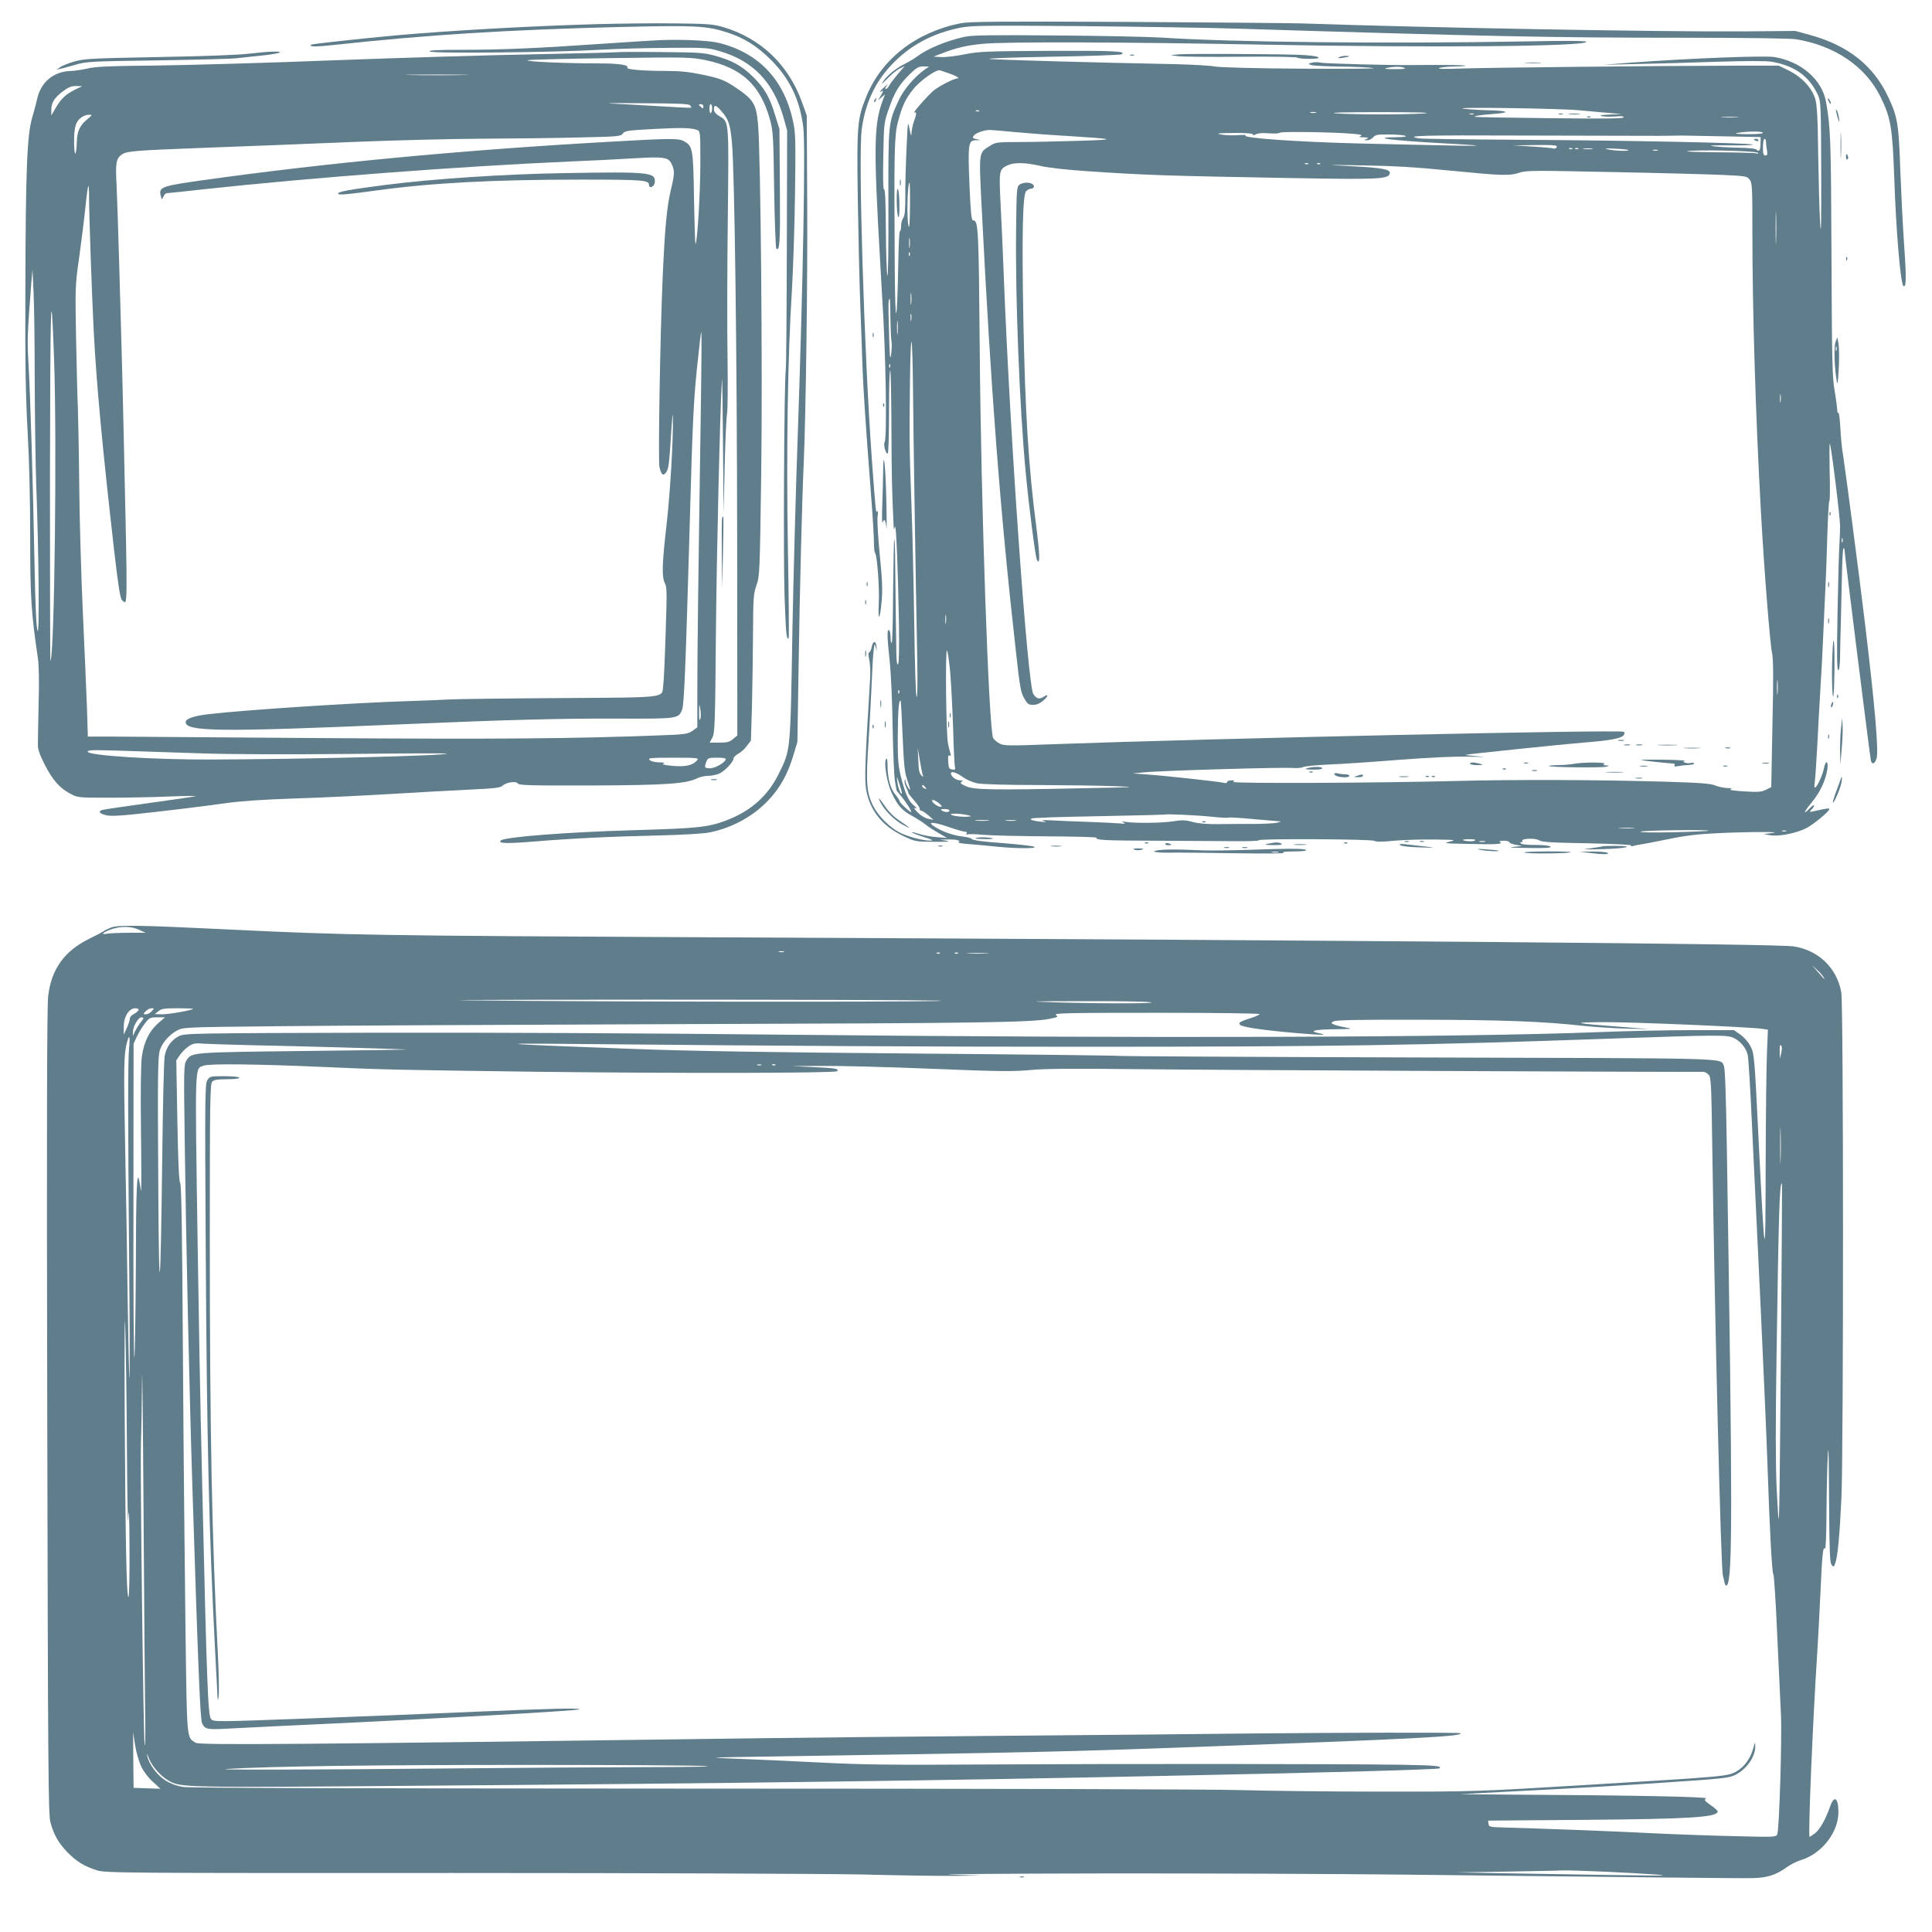 <?xml version="1.0" standalone="no"?>
<!DOCTYPE svg PUBLIC "-//W3C//DTD SVG 20010904//EN"
 "http://www.w3.org/TR/2001/REC-SVG-20010904/DTD/svg10.dtd">
<svg version="1.0" xmlns="http://www.w3.org/2000/svg"
 width="1280pt" height="1280pt" viewBox="0 0 1280 1280"
 preserveAspectRatio="xMidYMid meet">
<g transform="translate(0,1280) scale(0.1,-0.1)"
fill="#607d8b" stroke="none">
<path d="M6365 12646 c-294 -58 -524 -236 -625 -485 -60 -147 -64 -189 -57
-676 4 -242 11 -564 17 -715 6 -151 12 -329 14 -395 4 -129 23 -421 56 -840
11 -143 20 -290 20 -326 0 -36 3 -69 8 -73 13 -13 30 -239 24 -336 -6 -123 8
-110 19 17 7 75 4 146 -12 303 -11 113 -18 228 -15 255 4 30 3 45 -2 37 -9
-14 -10 -11 -37 363 -50 697 -89 1982 -66 2166 22 170 85 309 195 427 121 129
270 210 456 248 78 15 148 16 800 11 393 -4 864 -11 1045 -17 1608 -50 2075
-60 2915 -60 443 0 739 -4 779 -10 257 -42 462 -181 560 -382 68 -138 79 -203
91 -538 12 -356 42 -704 61 -715 18 -12 20 49 5 263 -9 125 -20 351 -26 502
-10 307 -18 356 -80 487 -97 208 -266 342 -517 411 l-98 27 -355 -3 c-553 -3
-2079 24 -2920 53 -85 2 -612 7 -1170 10 -835 4 -1027 2 -1085 -9z"/>
<path d="M3950 12640 c-449 -13 -963 -42 -1335 -75 -226 -21 -549 -56 -554
-61 -16 -15 28 -15 161 -1 603 66 1145 100 1883 118 504 12 574 8 710 -35 113
-36 197 -88 291 -181 125 -124 193 -264 216 -449 15 -118 -1 -1011 -37 -2046
-14 -393 -29 -971 -35 -1285 -14 -817 -11 -789 -90 -950 -71 -147 -187 -250
-350 -311 -118 -45 -192 -52 -605 -64 -451 -13 -864 -45 -888 -69 -19 -19 38
-21 214 -7 248 21 520 34 839 41 158 4 292 12 331 20 154 31 297 111 397 221
72 78 122 169 158 289 l27 90 8 502 c7 480 23 1113 34 1348 14 323 26 1202 23
1715 l-3 585 -31 86 c-89 250 -274 426 -524 500 -67 19 -102 22 -320 24 -135
2 -369 -1 -520 -5z"/>
<path d="M6390 12556 c-118 -26 -245 -78 -315 -131 -16 -12 -53 -34 -82 -49
-60 -30 -114 -74 -145 -120 -13 -18 -2 -10 28 20 27 29 64 59 83 69 l35 17
-46 -53 c-25 -30 -51 -64 -57 -76 -6 -13 -17 -23 -23 -23 -6 0 -3 10 8 23 10
12 4 9 -14 -7 -32 -29 -42 -43 -22 -31 15 9 12 -2 -7 -33 l-17 -27 24 20 23
20 -7 -20 c-67 -170 -70 -298 -25 -1085 6 -102 12 -212 14 -245 24 -371 33
-927 16 -954 -10 -16 8 -83 21 -75 4 3 8 129 8 281 0 152 3 273 8 269 4 -4 7
-173 8 -374 1 -308 3 -428 15 -667 1 -16 2 -15 8 5 8 27 20 -260 27 -648 2
-143 0 -250 -5 -260 -7 -12 -10 3 -12 53 -2 98 -6 377 -8 594 0 101 -3 182 -6
179 -3 -3 -6 -159 -8 -347 -1 -187 -5 -341 -9 -341 -5 0 -8 18 -8 39 0 22 -4
43 -10 46 -14 9 -13 -44 5 -210 8 -77 17 -275 19 -440 3 -165 10 -325 16 -354
5 -30 10 -55 10 -57 0 -2 13 -18 28 -36 32 -37 77 -108 68 -108 -10 0 -76 62
-76 72 0 5 -13 26 -30 46 -32 40 -50 109 -50 196 -1 35 -3 46 -10 36 -15 -27
7 -159 38 -224 38 -81 69 -116 134 -151 29 -16 69 -41 88 -56 19 -16 60 -42
90 -59 l55 -32 -71 6 c-39 3 -90 13 -114 21 -24 8 -45 13 -48 11 -2 -3 31 -16
74 -30 64 -20 73 -25 45 -25 -45 -1 -145 25 -202 54 -63 32 -141 110 -172 172
-46 90 -51 155 -33 426 8 133 18 307 21 387 3 80 8 174 12 210 6 56 8 61 14
35 l8 -30 -2 29 c-3 42 -23 43 -31 2 -4 -19 -11 -36 -17 -38 -7 -2 -7 -18 0
-49 6 -25 8 -79 6 -120 -35 -571 -38 -676 -26 -744 25 -136 109 -240 246 -304
79 -37 82 -38 205 -38 87 -1 111 1 80 7 l-45 7 52 1 c57 2 92 -6 73 -18 -6 -4
28 -10 77 -13 48 -4 131 -11 183 -17 124 -12 257 -13 244 -1 -5 6 -99 16 -208
25 -128 9 -201 19 -206 26 -4 7 -29 14 -56 17 -64 7 -128 28 -184 61 -66 39
-25 41 85 3 49 -17 97 -31 107 -31 12 0 17 -4 12 -12 -5 -7 -2 -9 7 -6 8 3 55
2 104 -3 49 -4 239 -9 422 -10 183 -1 330 -5 328 -9 -10 -16 49 -19 395 -20
195 -1 428 -2 518 -3 89 -1 162 1 162 6 0 12 752 8 766 -4 9 -7 51 -7 131 1
65 6 186 9 268 8 139 -2 146 -3 100 -14 -46 -11 -37 -12 115 -15 191 -5 241
-2 219 12 -10 6 -3 9 24 9 20 0 37 -4 37 -10 0 -5 19 -13 43 -17 l42 -8 -60
-6 c-38 -4 -3 -6 100 -7 114 -2 156 1 148 9 -6 6 -47 11 -95 11 -46 -1 -90 3
-98 8 -11 7 -12 10 -2 10 7 0 11 4 8 9 -10 16 86 20 110 4 18 -12 83 -16 324
-20 185 -4 296 -10 288 -15 -8 -6 -5 -7 11 -3 13 4 35 8 50 10 14 2 96 17 181
35 116 24 199 34 330 40 203 10 448 10 360 1 l-55 -7 45 -8 c57 -9 168 13 237
47 48 25 153 111 153 127 0 7 -27 3 -110 -16 -24 -5 -24 -5 -6 15 28 30 14 36
-14 6 -48 -51 -39 -23 14 40 56 68 93 148 103 222 7 53 -12 59 -22 6 -8 -42
-42 -120 -58 -130 -7 -4 -8 7 -4 33 3 21 11 131 17 244 5 113 15 277 20 365 6
88 15 259 20 380 5 121 12 258 14 305 3 47 8 194 12 328 4 133 10 242 14 242
4 0 5 87 2 193 -2 105 -2 190 1 187 9 -8 68 -487 68 -545 0 -27 -2 -86 -5
-130 -3 -44 -8 -248 -12 -452 -5 -275 -4 -373 5 -373 7 0 11 31 12 93 0 50 3
148 5 217 2 69 5 207 7 307 2 101 6 186 10 189 4 4 7 1 7 -7 0 -22 169 -1371
175 -1397 7 -31 27 -23 38 14 14 48 -10 334 -74 869 -35 295 -134 1052 -149
1145 -7 36 -14 113 -17 172 -3 59 -9 105 -13 103 -5 -3 -8 5 -8 18 0 12 -7 69
-17 127 -16 93 -18 192 -21 895 -3 766 -6 851 -36 1020 -26 147 -165 268 -342
297 -68 11 -553 -8 -951 -37 l-180 -14 230 5 c127 3 364 9 527 15 190 6 318 6
355 0 154 -26 252 -97 310 -226 16 -37 18 -81 19 -510 1 -341 -1 -433 -7 -335
-5 74 -10 279 -13 455 -3 255 -8 330 -20 372 -23 72 -90 144 -174 185 l-67 33
-265 0 c-534 -1 -1680 -13 -1840 -19 -106 -4 -158 -3 -145 3 11 5 56 10 99 10
44 1 77 3 74 6 -4 4 -116 6 -348 4 -152 -2 -590 10 -612 16 -16 4 -40 4 -55 0
-28 -7 -28 -7 -6 -16 13 -4 100 -9 195 -10 95 -1 193 -6 218 -10 25 -4 -189
-6 -475 -4 -311 2 -544 8 -580 15 -33 6 -150 12 -260 15 -517 10 -1166 28
-1225 34 -39 4 121 10 395 15 253 4 467 12 475 16 37 21 -49 25 -479 23 -419
-2 -463 -4 -561 -23 -59 -12 -129 -20 -156 -18 l-49 3 60 23 c93 36 161 52
270 62 153 14 919 12 1865 -6 1114 -21 2130 -12 2130 19 0 7 -129 8 -382 3
-933 -17 -1963 -6 -2433 25 -82 5 -395 12 -695 14 -439 4 -558 2 -610 -9z
m-265 -218 c-68 -49 -138 -131 -170 -201 -71 -153 -70 -146 -69 -702 1 -288
-2 -483 -7 -460 -5 22 -9 160 -10 307 -1 175 -5 266 -11 262 -7 -4 -9 71 -6
217 4 221 4 225 36 316 38 112 68 161 139 231 45 44 59 52 91 52 l37 -1 -30
-21z m3180 12 c13 -6 -9 -8 -65 -8 -63 0 -76 3 -50 8 48 10 91 10 115 0z
m-3015 -37 c47 -16 73 -33 51 -33 -21 0 -116 -49 -153 -78 -35 -27 -153 -162
-130 -148 16 9 15 -9 -3 -59 -8 -22 -15 -56 -16 -75 -1 -28 -3 -24 -13 25 -11
58 -12 54 -20 -130 -5 -104 -9 -246 -8 -314 0 -93 -3 -130 -14 -145 -8 -11
-14 -35 -14 -53 0 -18 -3 -33 -7 -33 -5 0 -9 -82 -11 -183 -8 -451 -21 -488
-24 -66 -5 771 -3 877 20 967 28 108 50 155 100 218 47 60 158 138 181 128 9
-3 36 -13 61 -21z m4165 -243 c61 -6 151 -14 200 -18 l90 -8 -80 -3 c-54 -2
-72 -5 -55 -10 14 -4 54 -5 89 -3 45 4 62 2 57 -6 -5 -8 -143 -9 -494 -5 -268
3 -489 7 -491 9 -6 6 42 13 134 20 111 9 83 21 -55 24 -52 1 -122 6 -155 10
-86 12 627 2 760 -10z m-3968 -6 c-3 -3 -12 -4 -19 -1 -8 3 -5 6 6 6 11 1 17
-2 13 -5z m2231 -11 c-10 -2 -26 -2 -35 0 -10 3 -2 5 17 5 19 0 27 -2 18 -5z
m722 -4 c-47 -4 -179 -7 -295 -7 -115 0 -248 3 -295 7 -53 5 59 8 295 8 236 0
348 -3 295 -8z m323 -6 c-7 -2 -19 -2 -25 0 -7 3 -2 5 12 5 14 0 19 -2 13 -5z
m1745 -20 c-27 -2 -69 -2 -95 0 -27 2 -5 3 47 3 52 0 74 -1 48 -3z m-4773 -99
c88 -8 234 -19 325 -24 338 -21 349 -25 85 -33 -132 -4 -309 -8 -394 -8 -145
0 -156 -2 -192 -25 -76 -48 -74 -32 -55 -412 61 -1208 122 -2012 227 -2941 26
-235 32 -270 55 -308 21 -37 29 -43 59 -43 21 0 44 9 64 26 37 31 41 51 6 28
-29 -19 -48 -14 -69 18 -38 59 -156 1731 -196 2778 -6 151 -15 364 -21 472
-11 218 -10 226 47 253 43 20 116 19 216 -4 49 -12 174 -26 308 -35 395 -27
537 -31 1370 -46 565 -10 631 -7 638 32 5 26 -52 37 -258 47 -183 10 -182 10
85 5 199 -3 349 -12 570 -34 345 -34 397 -36 462 -14 43 15 100 15 618 4 313
-6 641 -15 729 -19 149 -7 160 -8 177 -30 18 -22 19 -46 19 -355 0 -521 22
-1225 56 -1836 21 -387 61 -886 74 -945 9 -37 10 -162 3 -470 l-8 -420 -36
-18 c-30 -14 -52 -16 -144 -10 -67 4 -102 9 -90 14 15 5 9 8 -21 8 -23 1 -59
8 -80 17 -31 13 -99 18 -329 25 -452 13 -986 15 -1380 5 -535 -14 -1503 -18
-1485 -6 12 8 9 10 -12 10 -16 0 -28 -5 -28 -11 0 -7 -10 -9 -25 -5 -32 8
-380 46 -505 55 l-95 7 75 7 c101 11 922 35 984 29 26 -2 58 0 70 6 11 6 89
13 171 17 83 3 292 17 465 31 214 16 363 23 465 21 105 -3 123 -2 60 2 -49 4
-88 8 -85 10 7 4 624 68 780 81 177 14 251 28 266 48 10 14 10 19 -1 24 -26
15 -2746 -45 -3790 -83 -283 -11 -314 -10 -343 5 -17 9 -36 25 -42 36 -29 54
-81 1558 -89 2575 -7 812 -9 855 -44 855 -11 0 -16 49 -24 233 -11 269 -8 296
40 298 l32 1 -28 7 c-24 5 -26 8 -15 23 13 17 66 36 103 37 11 0 92 -6 180
-15z m2235 -11 c47 -4 59 -8 45 -14 -15 -6 -11 -8 20 -9 32 -1 36 -3 20 -10
-19 -8 -19 -9 3 -9 12 -1 30 8 39 19 15 17 29 20 103 19 118 -1 161 -17 51
-18 -184 -2 -29 -22 319 -41 384 -21 275 -21 -585 0 -390 10 -758 36 -733 52
7 4 -14 5 -47 3 -33 -3 -82 -2 -110 3 -43 8 -32 10 78 11 81 1 127 -3 127 -9
0 -7 8 -7 22 1 13 7 44 9 83 6 33 -3 67 -2 75 4 15 9 362 4 490 -8z m2710 7
c0 -6 -40 -9 -102 -9 -76 1 -92 4 -63 9 63 11 165 11 165 0z m-695 -20 c77 1
147 1 155 2 8 0 130 -2 270 -5 l255 -5 -1 -41 c0 -46 -9 -60 -26 -43 -8 8 -50
12 -112 13 -56 1 -130 5 -166 9 -49 6 -24 8 97 7 89 -1 159 1 155 5 -11 11
-845 28 -1557 32 -341 2 -634 6 -651 9 -114 18 19 22 689 19 414 -1 815 -2
892 -2z m715 -37 c0 -10 3 -35 6 -55 5 -31 4 -38 -10 -38 -13 0 -16 11 -16 55
0 30 5 55 10 55 6 0 10 -8 10 -17z m-1386 -37 c-3 -8 -12 -12 -19 -10 -8 3
-71 9 -142 13 l-128 8 147 2 c124 1 147 -1 142 -13z m103 -12 c-3 -3 -12 -4
-19 -1 -8 3 -5 6 6 6 11 1 17 -2 13 -5z m40 0 c-3 -3 -12 -4 -19 -1 -8 3 -5 6
6 6 11 1 17 -2 13 -5z m91 -1 c-16 -2 -40 -2 -55 0 -16 2 -3 4 27 4 30 0 43
-2 28 -4z m240 -7 c8 -9 -88 -6 -133 4 -31 7 -21 8 44 5 45 -2 86 -6 89 -9z
m195 -3 c-7 -2 -21 -2 -30 0 -10 3 -4 5 12 5 17 0 24 -2 18 -5z m662 -15 c7
-8 5 -9 -8 -4 -10 3 -123 6 -250 7 -128 1 -222 4 -209 7 40 12 455 3 467 -10z
m-2978 -74 c-3 -3 -12 -4 -19 -1 -8 3 -5 6 6 6 11 1 17 -2 13 -5z m80 0 c-3
-3 -12 -4 -19 -1 -8 3 -5 6 6 6 11 1 17 -2 13 -5z m-2718 -281 c-1 -95 -4
-148 -9 -133 -14 43 -8 290 6 290 2 0 4 -71 3 -157z m5738 -230 c-1 -49 -3 -9
-3 87 0 96 2 136 3 88 2 -49 2 -127 0 -175z m-5740 -40 c-2 -16 -4 -3 -4 27 0
30 2 43 4 28 2 -16 2 -40 0 -55z m0 -55 c-3 -8 -6 -5 -6 6 -1 11 2 17 5 13 3
-3 4 -12 1 -19z m10 -320 c-2 -18 -4 -4 -4 32 0 36 2 50 4 33 2 -18 2 -48 0
-65z m-138 -90 c1 -68 4 -138 7 -156 4 -18 2 -58 -2 -90 -7 -46 -10 -18 -14
148 -6 189 -5 220 5 220 1 0 4 -55 4 -122z m138 -20 c-2 -13 -4 -5 -4 17 -1
22 1 32 4 23 2 -10 2 -28 0 -40z m-90 -85 c-2 -21 -4 -4 -4 37 0 41 2 58 4 38
2 -21 2 -55 0 -75z m102 -383 c2 -271 19 -1335 27 -1724 4 -194 3 -306 -3
-303 -6 4 -12 204 -16 494 -4 268 -12 614 -18 768 -14 379 -15 447 -10 840 5
366 16 321 20 -75z m-152 158 c-3 -8 -6 -5 -6 6 -1 11 2 17 5 13 3 -3 4 -12 1
-19z m5900 -230 c-2 -13 -4 -3 -4 22 0 25 2 35 4 23 2 -13 2 -33 0 -45z m410
-930 c-3 -7 -5 -2 -5 12 0 14 2 19 5 13 2 -7 2 -19 0 -25z m-5940 -535 c-2
-16 -4 -5 -4 22 0 28 2 40 4 28 2 -13 2 -35 0 -50z m29 -335 c6 -79 15 -246
19 -373 3 -126 9 -238 12 -248 4 -15 0 -18 -19 -15 -20 3 -23 9 -26 51 -2 37
0 47 9 41 9 -5 10 -1 5 17 -4 13 -12 44 -16 69 -12 61 -18 622 -6 610 5 -5 15
-73 22 -152z m5481 -130 c-2 -24 -4 -7 -4 37 0 44 2 63 4 43 2 -21 2 -57 0
-80z m-5820 0 c-3 -8 -6 -5 -6 6 -1 11 2 17 5 13 3 -3 4 -12 1 -19z m23 -284
c8 -186 13 -240 30 -288 11 -33 20 -62 20 -65 -1 -15 -30 35 -31 53 -1 16 -2
17 -6 4 -2 -9 3 -30 12 -47 8 -17 14 -32 13 -34 -2 -2 16 -25 39 -51 24 -27
40 -52 37 -57 -3 -5 1 -9 8 -9 7 -1 29 -15 48 -31 l35 -31 -35 7 c-20 4 -50
22 -70 42 -25 26 -29 34 -15 29 13 -4 9 2 -12 19 -35 28 -60 87 -88 205 -14
59 -18 114 -17 255 1 167 7 243 19 232 2 -3 8 -108 13 -233z m136 -267 c4 -7
-1 -4 -11 5 -14 13 -19 36 -21 100 l-4 83 15 -88 c8 -48 17 -93 21 -100z m267
-8 c21 -15 61 -32 88 -38 29 -7 196 -12 407 -12 196 -1 429 -4 517 -8 146 -5
128 -7 -204 -13 -615 -13 -738 -11 -791 13 -35 16 -41 22 -30 29 12 8 10 10
-9 10 -27 0 -61 26 -61 46 0 18 38 6 83 -27z m-408 -107 c-7 -8 -25 37 -30 79
-5 42 -5 41 14 -16 11 -32 18 -61 16 -63z m155 43 c11 -13 10 -14 -4 -9 -9 3
-16 10 -16 15 0 13 6 11 20 -6z m88 -104 c27 -23 28 -31 3 -24 -26 7 -60 43
-40 43 8 -1 24 -9 37 -19z m72 -51 c0 -13 -30 -13 -50 0 -11 7 -7 10 18 10 17
0 32 -4 32 -10z m115 -29 c31 -7 34 -9 15 -11 -37 -4 -91 1 -114 10 -29 12 44
12 99 1z m1622 -12 c56 -6 106 -9 110 -6 4 3 76 -1 158 -9 83 -7 161 -14 175
-15 21 -1 19 -2 -10 -10 -19 -4 -93 -8 -165 -8 -71 0 -175 0 -230 -1 -64 -1
-123 4 -162 14 -52 14 -73 14 -135 4 -70 -11 -250 -13 -313 -3 -25 4 -27 3
-10 -5 15 -7 8 -9 -30 -5 -27 2 -122 7 -210 10 -88 3 -196 7 -240 10 -57 3
-72 1 -50 -5 24 -7 19 -8 -20 -4 -78 9 -90 23 -20 25 33 1 71 3 85 4 14 1 189
5 390 9 200 4 365 8 367 9 5 6 215 -4 310 -14z m-1479 -26 c-21 -2 -57 -2 -80
0 -24 2 -7 4 37 4 44 0 63 -2 43 -4z m180 0 c-15 -2 -42 -2 -60 0 -18 2 -6 4
27 4 33 0 48 -2 33 -4z m4095 -50 c-23 -2 -64 -2 -90 0 -26 2 -7 3 42 3 50 0
71 -1 48 -3z m496 -17 c-2 -2 -107 -7 -234 -10 -142 -3 -224 -1 -215 4 14 9
458 15 449 6z m514 -3 c-7 -2 -19 -2 -25 0 -7 3 -2 5 12 5 14 0 19 -2 13 -5z
m-2061 -62 c-14 -8 -71 -5 -80 4 -3 3 17 5 44 5 30 0 44 -3 36 -9z m66 -8
c-10 -2 -26 -2 -35 0 -10 3 -2 5 17 5 19 0 27 -2 18 -5z"/>
<path d="M5962 11590 c0 -19 2 -27 5 -17 2 9 2 25 0 35 -3 9 -5 1 -5 -18z"/>
<path d="M5941 11475 c0 -49 4 -99 9 -110 6 -13 9 11 9 70 0 50 -4 99 -9 110
-6 13 -9 -11 -9 -70z"/>
<path d="M10328 12043 c6 -2 18 -2 25 0 6 3 1 5 -13 5 -14 0 -19 -2 -12 -5z"/>
<path d="M10398 12043 c17 -2 47 -2 65 0 17 2 3 4 -33 4 -36 0 -50 -2 -32 -4z"/>
<path d="M10518 12023 c7 -3 16 -2 19 1 4 3 -2 6 -13 5 -11 0 -14 -3 -6 -6z"/>
<path d="M6754 11576 c-18 -14 -19 -31 -22 -288 -6 -468 23 -1191 64 -1623 21
-223 64 -557 74 -575 21 -38 20 30 -4 217 -52 402 -74 754 -86 1378 -10 547
-5 822 18 848 8 9 23 17 34 17 10 0 18 6 18 14 0 28 -63 35 -96 12z"/>
<path d="M10723 7893 c9 -2 25 -2 35 0 9 3 1 5 -18 5 -19 0 -27 -2 -17 -5z"/>
<path d="M10763 7863 c9 -2 25 -2 35 0 9 3 1 5 -18 5 -19 0 -27 -2 -17 -5z"/>
<path d="M10843 7863 c9 -2 25 -2 35 0 9 3 1 5 -18 5 -19 0 -27 -2 -17 -5z"/>
<path d="M10993 7863 c32 -2 81 -2 110 0 29 2 3 3 -58 3 -60 0 -84 -1 -52 -3z"/>
<path d="M11163 7843 c26 -2 68 -2 95 0 26 2 4 3 -48 3 -52 0 -74 -1 -47 -3z"/>
<path d="M11433 7843 c9 -2 23 -2 30 0 6 3 -1 5 -18 5 -16 0 -22 -2 -12 -5z"/>
<path d="M10910 7759 c41 -5 95 -11 120 -13 25 -2 51 -4 58 -5 7 0 10 -6 6
-12 -4 -8 3 -9 22 -5 16 3 48 7 71 8 23 1 40 5 37 10 -3 5 -14 6 -23 3 -10 -3
-26 -2 -36 2 -16 6 -17 7 -2 12 9 3 -62 7 -156 8 -148 1 -162 0 -97 -8z"/>
<path d="M9740 7740 c0 -5 21 -9 48 -9 42 1 44 2 17 9 -44 11 -65 11 -65 0z"/>
<path d="M10098 7743 c6 -2 18 -2 25 0 6 3 1 5 -13 5 -14 0 -19 -2 -12 -5z"/>
<path d="M10425 7739 c-22 -4 -69 -8 -104 -8 -35 -1 -62 -3 -59 -6 8 -9 362
-13 383 -4 18 7 18 8 -5 8 -19 1 -22 4 -11 10 18 12 -148 12 -204 0z"/>
<path d="M11678 7743 c12 -2 30 -2 40 0 9 3 -1 5 -23 4 -22 0 -30 -2 -17 -4z"/>
<path d="M10868 7723 c12 -2 32 -2 45 0 12 2 2 4 -23 4 -25 0 -35 -2 -22 -4z"/>
<path d="M11418 7723 c6 -2 18 -2 25 0 6 3 1 5 -13 5 -14 0 -19 -2 -12 -5z"/>
<path d="M8660 7710 c-19 -6 -9 -8 38 -9 35 -1 62 3 62 9 0 12 -64 12 -100 0z"/>
<path d="M9958 7703 c7 -3 16 -2 19 1 4 3 -2 6 -13 5 -11 0 -14 -3 -6 -6z"/>
<path d="M10153 7693 c9 -2 23 -2 30 0 6 3 -1 5 -18 5 -16 0 -22 -2 -12 -5z"/>
<path d="M8678 7683 c7 -3 16 -2 19 1 4 3 -2 6 -13 5 -11 0 -14 -3 -6 -6z"/>
<path d="M10648 7683 c29 -2 74 -2 100 0 26 2 2 3 -53 3 -55 0 -76 -1 -47 -3z"/>
<path d="M8840 7672 c0 -5 10 -12 23 -16 35 -9 77 -7 77 4 0 6 -12 10 -27 10
-16 0 -38 3 -50 6 -13 4 -23 2 -23 -4z"/>
<path d="M8990 7660 c-24 -8 -23 -8 8 -9 17 -1 32 4 32 9 0 11 -5 11 -40 0z"/>
<path d="M9273 7653 c15 -2 39 -2 55 0 15 2 2 4 -28 4 -30 0 -43 -2 -27 -4z"/>
<path d="M9448 7653 c7 -3 16 -2 19 1 4 3 -2 6 -13 5 -11 0 -14 -3 -6 -6z"/>
<path d="M9488 7653 c7 -3 16 -2 19 1 4 3 -2 6 -13 5 -11 0 -14 -3 -6 -6z"/>
<path d="M10838 7643 c12 -2 30 -2 40 0 9 3 -1 5 -23 4 -22 0 -30 -2 -17 -4z"/>
<path d="M11620 11876 c0 -2 7 -6 15 -10 8 -3 15 -1 15 4 0 6 -7 10 -15 10 -8
0 -15 -2 -15 -4z"/>
<path d="M6292 8060 c0 -14 2 -19 5 -12 2 6 2 18 0 25 -3 6 -5 1 -5 -13z"/>
<path d="M6282 8000 c0 -19 2 -27 5 -17 2 9 2 25 0 35 -3 9 -5 1 -5 -18z"/>
<path d="M7968 7353 c7 -3 16 -2 19 1 4 3 -2 6 -13 5 -11 0 -14 -3 -6 -6z"/>
<path d="M4370 12534 c-47 -2 -218 -13 -380 -24 -432 -30 -667 -40 -925 -40
-171 0 -226 -3 -218 -11 15 -15 845 -6 1123 11 102 6 304 12 450 13 250 2 270
1 345 -21 225 -65 360 -206 428 -447 l22 -80 -2 -775 c-1 -426 -4 -791 -7
-810 -11 -82 -17 -1255 -8 -1503 9 -248 13 -289 27 -275 3 3 1 270 -5 595 -11
640 -1 1274 26 1698 8 132 18 420 21 640 5 349 4 411 -11 482 -56 278 -223
459 -486 527 -67 18 -242 26 -400 20z"/>
<path d="M1645 12444 c-66 -8 -306 -17 -595 -22 -440 -8 -492 -11 -556 -29
-39 -11 -82 -28 -95 -38 l-24 -17 25 6 c14 3 59 15 100 27 71 21 102 23 545
29 259 4 493 10 520 14 28 3 100 11 160 17 122 12 174 29 85 27 -30 0 -104 -7
-165 -14z"/>
<path d="M4085 12454 c-16 -2 -266 -8 -555 -14 -289 -5 -876 -23 -1305 -39
-429 -17 -960 -32 -1180 -35 -317 -3 -414 -7 -465 -20 -36 -8 -83 -15 -105
-16 -118 -1 -206 -73 -230 -190 -4 -19 -18 -73 -32 -120 -34 -117 -43 -350
-45 -1145 -2 -489 2 -698 15 -935 11 -191 17 -452 17 -700 0 -399 7 -503 51
-800 7 -47 9 -158 5 -300 -3 -124 -5 -245 -5 -270 -1 -34 10 -66 45 -135 53
-104 99 -156 169 -193 50 -27 51 -27 265 -27 118 0 296 4 395 8 99 4 176 5
170 2 -5 -2 -143 -23 -305 -45 -162 -22 -303 -43 -312 -46 -29 -9 -21 -23 21
-34 29 -8 78 -6 188 5 198 21 447 51 618 75 93 13 245 23 449 30 170 5 458 19
640 30 182 11 418 24 524 29 156 7 197 12 211 25 26 24 91 33 102 15 7 -12 87
-14 486 -13 498 2 629 11 705 49 17 8 49 15 70 15 21 0 53 6 71 14 36 14 97
79 97 101 0 8 13 21 29 30 17 8 43 31 58 52 l28 36 7 231 c3 127 6 345 7 484
1 232 3 258 23 315 21 60 22 83 31 725 10 679 -3 2131 -21 2332 -12 130 -30
160 -142 236 -76 52 -108 65 -229 90 -86 18 -148 24 -241 24 -149 0 -261 10
-254 21 12 19 -54 29 -195 29 -215 0 -488 12 -465 21 11 4 258 10 550 14 508
7 533 6 627 -13 241 -50 366 -166 429 -397 20 -73 22 -111 27 -462 3 -210 10
-385 14 -389 23 -24 27 42 24 406 l-3 385 -28 90 c-37 123 -70 179 -146 255
-73 73 -139 110 -258 142 -68 19 -108 21 -347 23 -148 2 -283 1 -300 -1z
m-1023 -151 c-95 -2 -248 -2 -340 0 -92 1 -14 3 173 3 187 0 262 -2 167 -3z
m-2565 -97 c-62 -31 -92 -59 -128 -121 l-29 -50 0 38 c0 47 20 79 78 123 35
26 54 34 86 34 l41 -1 -48 -23z m4074 -103 c7 -7 11 -14 8 -16 -2 -2 -62 0
-134 5 -71 4 -206 12 -300 17 -165 8 -161 9 122 7 217 -1 295 -4 304 -13z m89
-9 c0 -14 -3 -14 -15 -4 -8 7 -15 14 -15 16 0 2 7 4 15 4 8 0 15 -7 15 -16z
m58 -14 c-1 -16 -5 -30 -10 -30 -4 0 -8 14 -8 30 0 17 4 30 9 30 5 0 9 -13 9
-30z m62 -17 c46 -52 58 -86 69 -204 18 -186 34 -1425 35 -2692 l1 -1239 -28
-24 c-23 -20 -39 -24 -91 -24 l-64 0 18 34 c16 32 18 92 23 683 5 533 27 1477
40 1688 2 28 5 -161 7 -420 l4 -470 7 310 c4 171 11 330 16 355 4 25 6 196 3
380 -3 184 -2 598 2 920 7 648 9 633 -57 671 -24 15 -35 28 -35 45 0 33 13 30
50 -13z m-4204 -55 c-46 -38 -66 -80 -67 -145 -3 -102 -17 -109 -18 -10 -1
105 10 143 51 171 12 9 34 16 48 16 23 0 23 -1 -14 -32z m4042 -69 c22 -8 22
-9 22 -231 -1 -202 -20 -511 -32 -524 -3 -2 -7 132 -10 298 -5 336 -8 352 -70
384 -35 18 -86 18 -503 -6 -973 -55 -1864 -139 -2689 -255 -265 -37 -286 -45
-271 -102 7 -28 7 -28 18 -5 5 12 15 22 21 22 7 0 113 11 236 25 717 78 1709
153 2435 185 132 5 322 15 423 21 198 12 230 7 250 -34 23 -46 22 -70 -2 -169
-28 -115 -41 -253 -56 -593 -17 -396 -30 -1207 -21 -1249 13 -55 26 -63 47
-31 14 21 19 67 29 233 7 114 13 173 13 132 3 -159 -18 -505 -42 -718 -30
-258 -32 -345 -11 -386 14 -26 14 -67 5 -330 -5 -166 -12 -322 -16 -348 -10
-84 39 -78 -681 -83 -352 -2 -682 -6 -734 -9 -52 -3 -175 -8 -274 -11 -353
-11 -1065 -57 -1318 -86 -99 -11 -157 -30 -157 -53 0 -64 230 -66 1400 -16
717 31 1088 41 1471 39 391 -1 394 -1 418 59 14 34 24 298 51 1242 17 626 25
798 46 1005 14 137 27 252 30 254 3 3 2 -170 -1 -384 -20 -1325 -25 -1749 -25
-1977 l0 -257 -32 -23 c-31 -21 -47 -24 -218 -30 -568 -22 -1077 -26 -2240
-18 -685 5 -1313 9 -1396 10 l-152 0 -6 193 c-4 105 -16 388 -27 627 -11 239
-22 617 -24 840 -2 223 -7 455 -9 515 -3 61 -8 268 -12 460 -6 341 -6 355 20
535 14 102 33 250 41 329 8 79 17 146 20 149 3 3 5 -29 5 -72 0 -111 18 -635
30 -871 19 -374 57 -775 136 -1470 28 -242 41 -323 53 -332 38 -32 37 -97 11
1077 -5 234 -12 506 -15 605 -3 99 -10 356 -16 570 -6 215 -14 443 -17 507 -8
139 -2 172 39 197 33 20 84 24 524 41 428 16 526 20 1020 40 264 11 640 20
835 21 195 1 482 4 638 8 268 6 284 7 298 26 13 18 33 21 197 30 187 10 255 9
295 -6z m-4388 -1654 c1 -247 5 -560 10 -695 17 -455 22 -998 9 -970 -8 17
-15 162 -20 435 -11 564 -28 1127 -40 1330 -9 164 -8 196 18 535 l8 95 7 -140
c4 -77 8 -342 8 -590z m128 145 c20 -545 3 -1980 -24 -2009 -2 -2 -3 547 -3
1220 2 1189 7 1340 27 789z m4281 -2395 c-5 -13 -8 3 -7 45 0 63 1 63 8 20 4
-25 4 -54 -1 -65z m-3314 -226 c212 -7 585 -8 990 -4 358 4 648 5 645 2 -14
-14 -937 -37 -1570 -39 -370 -1 -800 26 -808 51 -4 12 26 13 199 8 112 -4 357
-12 544 -18z m3294 -46 c-28 -33 -76 -45 -163 -37 -55 5 -74 10 -61 15 14 5 6
8 -28 8 -29 1 -55 7 -63 16 -14 13 4 15 157 15 158 0 170 -1 158 -17z m189 5
c-8 -23 -71 -58 -104 -58 -37 0 -39 5 -24 44 9 24 14 26 71 26 44 0 60 -3 57
-12z"/>
<path d="M4784 9367 c-2 -7 -3 -114 -2 -237 l3 -225 5 238 c3 130 4 237 2 237
-1 0 -5 -6 -8 -13z"/>
<path d="M3730 11653 c-393 -7 -852 -37 -1175 -78 -241 -31 -315 -45 -315 -57
0 -12 47 -8 261 21 356 49 765 71 1342 71 421 0 457 -3 457 -36 0 -26 35 -11
38 16 7 69 -27 73 -608 63z"/>
<path d="M7810 12440 l-55 -5 50 -7 c28 -4 216 -6 418 -4 202 2 370 -1 373 -6
3 -4 37 -8 77 -8 53 0 68 3 60 11 -7 7 -60 13 -130 16 -199 6 -735 8 -793 3z"/>
<path d="M7488 12433 c6 -2 18 -2 25 0 6 3 1 5 -13 5 -14 0 -19 -2 -12 -5z"/>
<path d="M8870 12420 c-10 -6 -2 -7 25 -3 49 7 58 13 19 13 -16 0 -36 -5 -44
-10z"/>
<path d="M10113 12383 c26 -2 67 -2 90 0 23 2 2 3 -48 3 -49 0 -68 -1 -42 -3z"/>
<path d="M5795 12139 c-4 -6 -5 -12 -2 -15 2 -3 7 2 10 11 7 17 1 20 -8 4z"/>
<path d="M12110 12145 c0 -5 5 -17 10 -25 5 -8 10 -10 10 -5 0 6 -5 17 -10 25
-5 8 -10 11 -10 5z"/>
<path d="M12166 12055 c14 -58 24 -83 18 -40 -3 22 -10 47 -15 55 -6 10 -7 5
-3 -15z"/>
<path d="M12194 11835 c0 -77 2 -107 3 -67 2 40 2 103 0 140 -2 37 -3 4 -3
-73z"/>
<path d="M12230 11759 c0 -11 4 -18 10 -14 5 3 7 12 3 20 -7 21 -13 19 -13 -6z"/>
<path d="M12231 11084 c0 -11 3 -14 6 -6 3 7 2 16 -1 19 -3 4 -6 -2 -5 -13z"/>
<path d="M5782 10580 c0 -14 2 -19 5 -12 2 6 2 18 0 25 -3 6 -5 1 -5 -13z"/>
<path d="M12161 10535 c-12 -30 -8 -171 8 -260 5 -31 8 -13 13 80 4 66 3 140
-1 165 l-8 45 -12 -30z m6 -57 c-3 -7 -5 -2 -5 12 0 14 2 19 5 13 2 -7 2 -19
0 -25z"/>
<path d="M5851 10114 c0 -11 3 -14 6 -6 3 7 2 16 -1 19 -3 4 -6 -2 -5 -13z"/>
<path d="M5851 9670 c-1 -52 -3 -153 -6 -225 -3 -77 -1 -120 4 -105 10 29 18
16 24 -40 2 -19 2 66 -1 190 -5 233 -20 354 -21 180z"/>
<path d="M12121 9394 c0 -11 3 -14 6 -6 3 7 2 16 -1 19 -3 4 -6 -2 -5 -13z"/>
<path d="M5742 8930 c0 -14 2 -19 5 -12 2 6 2 18 0 25 -3 6 -5 1 -5 -13z"/>
<path d="M12112 8925 c0 -16 2 -22 5 -12 2 9 2 23 0 30 -3 6 -5 -1 -5 -18z"/>
<path d="M5732 8810 c0 -14 2 -19 5 -12 2 6 2 18 0 25 -3 6 -5 1 -5 -13z"/>
<path d="M12112 8685 c0 -16 2 -22 5 -12 2 9 2 23 0 30 -3 6 -5 -1 -5 -18z"/>
<path d="M12138 8398 c-3 -166 7 -292 13 -153 5 143 4 307 -3 311 -4 2 -8 -69
-10 -158z"/>
<path d="M5732 8470 c0 -19 2 -27 5 -17 2 9 2 25 0 35 -3 9 -5 1 -5 -18z"/>
<path d="M12171 8184 c0 -11 3 -14 6 -6 3 7 2 16 -1 19 -3 4 -6 -2 -5 -13z"/>
<path d="M5833 8135 c0 -22 2 -30 4 -17 2 12 2 30 0 40 -3 9 -5 -1 -4 -23z"/>
<path d="M12133 8135 c-3 -9 -3 -18 -1 -21 3 -3 8 4 11 16 6 23 -1 27 -10 5z"/>
<path d="M12198 7981 c-5 -35 -7 -105 -7 -155 l2 -91 8 95 c5 52 8 122 7 155
l-3 60 -7 -64z"/>
<path d="M5862 8000 c0 -19 2 -27 5 -17 2 9 2 25 0 35 -3 9 -5 1 -5 -18z"/>
<path d="M5781 7984 c0 -11 3 -14 6 -6 3 7 2 16 -1 19 -3 4 -6 -2 -5 -13z"/>
<path d="M12112 7920 c0 -14 2 -19 5 -12 2 6 2 18 0 25 -3 6 -5 1 -5 -13z"/>
<path d="M12195 7638 c-2 -7 -16 -44 -30 -82 -14 -38 -24 -71 -21 -73 6 -6 45
83 55 127 8 37 6 56 -4 28z"/>
<path d="M4713 7633 c9 -2 25 -2 35 0 9 3 1 5 -18 5 -19 0 -27 -2 -17 -5z"/>
<path d="M5834 7483 c26 -52 94 -119 147 -147 63 -34 56 -25 -23 28 -35 23
-71 59 -93 92 -39 58 -55 71 -31 27z"/>
<path d="M6470 7249 c-17 -5 -3 -7 44 -8 38 -1 67 1 65 3 -10 8 -86 12 -109 5z"/>
<path d="M9308 7223 c6 -2 18 -2 25 0 6 3 1 5 -13 5 -14 0 -19 -2 -12 -5z"/>
<path d="M9408 7223 c6 -2 18 -2 25 0 6 3 1 5 -13 5 -14 0 -19 -2 -12 -5z"/>
<path d="M7588 7213 c7 -3 16 -2 19 1 4 3 -2 6 -13 5 -11 0 -14 -3 -6 -6z"/>
<path d="M7720 7209 c0 -5 9 -9 20 -9 11 0 20 2 20 4 0 2 -9 6 -20 9 -11 3
-20 1 -20 -4z"/>
<path d="M8400 7210 c-28 -6 -22 -8 35 -9 48 0 65 2 55 9 -17 11 -38 11 -90 0z"/>
<path d="M8908 7213 c7 -3 16 -2 19 1 4 3 -2 6 -13 5 -11 0 -14 -3 -6 -6z"/>
<path d="M8577 7203 c18 -2 50 -2 70 0 21 2 7 4 -32 4 -38 0 -55 -2 -38 -4z"/>
<path d="M9276 7201 c7 -7 57 -13 130 -15 124 -4 126 -4 -81 19 -45 6 -57 4
-49 -4z"/>
<path d="M6218 7193 c6 -2 18 -2 25 0 6 3 1 5 -13 5 -14 0 -19 -2 -12 -5z"/>
<path d="M6968 7193 c18 -2 45 -2 60 0 15 2 0 4 -33 4 -33 0 -45 -2 -27 -4z"/>
<path d="M10616 7193 c-1 -2 -36 -7 -77 -13 -64 -8 -55 -9 72 -6 161 4 233 21
93 22 -46 0 -86 -1 -88 -3z"/>
<path d="M8113 7183 c9 -2 23 -2 30 0 6 3 -1 5 -18 5 -16 0 -22 -2 -12 -5z"/>
<path d="M8233 7183 c9 -2 23 -2 30 0 6 3 -1 5 -18 5 -16 0 -22 -2 -12 -5z"/>
<path d="M7510 7176 c0 -9 37 -12 55 -5 15 6 11 8 -17 8 -21 1 -38 -1 -38 -3z"/>
<path d="M7705 7170 c-97 -7 -65 -21 42 -19 48 1 243 -1 433 -4 201 -3 337 -2
325 3 -14 6 9 9 70 9 64 1 86 4 75 11 -10 7 -82 8 -200 5 -340 -11 -434 -12
-555 -6 -66 3 -151 4 -190 1z m763 -17 c-10 -2 -28 -2 -40 0 -13 2 -5 4 17 4
22 1 32 -1 23 -4z"/>
<path d="M9805 7170 c40 -9 132 -13 124 -6 -2 2 -40 6 -84 9 -57 4 -69 3 -40
-3z"/>
<path d="M10100 7151 c29 -9 298 -6 307 3 4 3 -70 6 -163 5 -93 0 -158 -4
-144 -8z"/>
<path d="M10525 7150 c92 -12 143 -12 125 0 -8 5 -53 9 -100 8 l-85 -1 60 -7z"/>
<path d="M736 6655 c-21 -8 -44 -19 -50 -25 -7 -5 -50 -28 -96 -50 -165 -82
-251 -203 -271 -381 -8 -66 -10 -889 -6 -2754 5 -2383 7 -2666 21 -2718 23
-83 51 -133 109 -195 61 -63 115 -97 198 -123 57 -18 142 -19 2357 -18 1289 0
2481 -5 2717 -10 231 -6 503 -10 605 -9 l185 2 -205 6 c-113 3 337 7 1000 8
663 1 1570 -3 2015 -8 1577 -18 2221 -25 2300 -23 94 3 149 20 218 69 27 20
71 42 97 50 139 41 250 184 250 318 0 95 -28 115 -55 38 -29 -85 -68 -153
-100 -178 -18 -13 -34 -24 -36 -24 -11 0 21 766 51 1225 5 77 14 246 20 375
12 275 18 329 31 309 5 -8 9 88 10 246 1 143 5 314 9 380 4 81 7 -16 8 -296 2
-342 5 -419 16 -435 14 -18 15 -18 25 9 16 41 29 182 41 434 14 311 14 3270
-1 3349 -30 162 -150 278 -316 304 -112 17 -2715 39 -7143 60 -2246 11 -2439
14 -3205 51 -616 30 -752 32 -799 14z m185 -15 l44 -20 -111 0 c-61 0 -127 -3
-145 -6 -47 -9 -27 10 31 30 62 21 130 20 181 -4z m4272 -147 c-7 -2 -21 -2
-30 0 -10 3 -4 5 12 5 17 0 24 -2 18 -5z m1034 -9 c-3 -3 -12 -4 -19 -1 -8 3
-5 6 6 6 11 1 17 -2 13 -5z m120 0 c-3 -3 -12 -4 -19 -1 -8 3 -5 6 6 6 11 1
17 -2 13 -5z m191 -1 c-32 -2 -86 -2 -120 0 -35 2 -9 3 57 3 66 0 94 -1 63 -3z
m5544 -158 c6 -11 7 -15 2 -10 -5 6 -25 28 -44 50 l-35 40 33 -30 c19 -17 38
-39 44 -50z m-5867 -154 c231 -9 -1633 -10 -2740 -2 -722 6 -593 7 855 8 938
0 1786 -3 1885 -6z m1405 -11 c70 -9 -313 -10 -620 -1 -208 7 -196 7 170 8
217 1 420 -2 450 -7z m-6702 -52 c-3 -7 -17 -19 -31 -26 -15 -7 -27 -21 -27
-31 0 -11 -9 -38 -20 -62 l-20 -44 0 54 c0 66 35 121 76 121 16 0 24 -5 22
-12z m87 -8 c-10 -11 -27 -20 -38 -20 -19 0 -20 1 -2 20 10 11 27 20 38 20 19
0 20 -1 2 -20z m274 16 c-10 -10 -158 -36 -204 -36 l-50 1 24 19 c20 17 38 20
129 20 58 0 103 -2 101 -4z m7067 -35 c-4 -5 -30 -17 -59 -26 -71 -22 -85 -31
-71 -45 15 -15 157 -36 368 -54 172 -15 229 -15 152 -1 -70 14 -23 25 107 26
109 1 123 3 81 10 -28 5 -64 13 -80 19 -28 11 -28 12 -9 23 15 9 165 12 575
11 549 -1 812 -11 1085 -41 77 -8 205 -16 285 -18 l145 -3 -175 14 c-328 25
-349 30 -135 32 182 2 979 -32 1059 -44 l39 -6 -6 -142 c-4 -77 -8 -413 -9
-746 -1 -695 -5 -683 -47 162 -27 556 -29 568 -53 615 -14 28 -42 60 -67 78
l-43 30 -286 0 c-158 0 -431 -6 -607 -13 -923 -36 -3004 -42 -5405 -17 -818 9
-1992 15 -2705 13 -1212 -3 -1261 -4 -1298 -22 -51 -25 -85 -72 -96 -132 -5
-27 -12 -324 -16 -659 -11 -925 -21 -1029 -26 -265 -5 815 -4 920 11 965 16
48 63 101 114 128 40 21 50 22 661 28 341 4 1549 10 2685 14 1996 6 2323 11
2439 36 50 10 53 13 36 25 -16 12 83 14 669 14 409 0 685 -4 682 -9z m-7396
-27 c0 -3 -11 -20 -25 -37 -13 -18 -28 -44 -34 -57 l-10 -25 0 29 c-1 34 35
96 55 96 8 0 14 -3 14 -6z m97 -34 c-58 -51 -94 -124 -107 -220 -7 -48 -9
-225 -6 -495 3 -231 3 -409 0 -395 -2 14 -7 41 -10 60 -17 95 -23 -47 -24
-570 -2 -311 -6 -578 -10 -595 -4 -16 -7 445 -6 1025 l1 1055 22 48 c13 27 37
66 54 88 28 36 34 39 81 39 l51 0 -46 -40z m10438 -96 c45 -21 82 -65 94 -112
5 -20 19 -246 30 -502 12 -256 37 -784 56 -1175 18 -390 39 -858 45 -1040 14
-422 30 -719 39 -725 4 -3 16 -178 25 -390 10 -212 21 -452 25 -535 8 -156
-11 -765 -24 -798 -8 -18 -21 -19 -279 -12 -149 3 -401 12 -561 20 -251 13
-735 31 -990 38 -73 2 -80 4 -83 23 l-3 22 638 5 c704 6 883 17 883 56 0 6
-21 24 -47 42 -40 28 -44 34 -30 44 16 11 -484 21 -1398 26 l-230 2 145 8 c80
4 289 15 465 24 176 9 510 29 742 45 379 25 428 30 468 50 76 37 136 122 134
192 0 30 -1 29 -13 -14 -18 -67 -58 -123 -110 -153 -58 -34 -62 -34 -985 -90
-742 -45 -745 -45 -1360 -45 -339 0 -760 5 -936 10 -182 6 -1755 10 -3638 10
-2272 1 -3336 4 -3375 11 -65 12 -115 36 -155 74 -39 37 -75 94 -81 130 -5 22
-2 19 9 -11 20 -53 76 -118 128 -149 84 -49 80 -49 1664 -36 2111 16 3456 34
5018 67 1011 20 1735 41 1742 48 17 16 -26 20 -245 24 -398 6 -1892 7 -2727 2
-674 -4 -841 -2 -1135 13 -190 10 -439 21 -555 25 -205 8 -198 8 250 15 1698
26 1956 32 2770 62 1477 54 1803 71 1781 92 -5 6 -830 4 -1406 -2 -261 -3
-983 -10 -1605 -15 -621 -5 -1310 -12 -1530 -15 -3203 -43 -3814 -48 -3840
-31 -59 39 -56 5 -66 743 -5 373 -13 1189 -17 1814 -5 828 -10 1140 -18 1150
-8 10 -14 138 -19 414 l-7 400 24 35 c13 19 39 45 58 58 30 20 42 22 104 17
39 -2 186 -7 326 -10 261 -5 943 -24 1015 -28 22 -1 -279 -6 -670 -10 -764 -9
-754 -8 -790 -63 -17 -27 -18 -51 -11 -544 8 -631 31 -1673 51 -2295 39 -1228
52 -1530 64 -1553 22 -42 30 -43 222 -32 101 5 333 17 514 25 780 36 1755 91
1763 100 10 10 -198 5 -673 -15 -264 -12 -766 -32 -1115 -45 -622 -23 -635
-23 -651 -5 -21 25 -28 196 -59 1535 -17 750 -20 935 -30 1580 -19 1266 -21
1190 40 1215 34 14 369 10 795 -9 390 -18 523 -20 1434 -32 936 -11 1954 -9
1967 4 16 16 -12 21 -154 27 l-147 7 205 1 c113 1 439 -7 725 -19 446 -18 539
-19 653 -8 98 9 271 10 655 6 413 -6 3728 -21 3800 -18 9 1 25 -7 36 -18 17
-17 19 -47 25 -467 17 -1176 57 -2786 70 -2849 3 -11 8 -33 11 -49 4 -18 10
-25 16 -19 38 38 38 500 0 2884 -6 369 -12 543 -20 558 -29 53 97 49 -2011 55
-1075 3 -1968 8 -1985 10 -16 3 -628 10 -1360 16 -955 8 -1485 16 -1880 31
-862 32 -950 38 -435 33 1485 -14 2379 -19 3425 -19 1627 0 2244 9 3500 54
711 25 768 25 810 5z m-10630 -71 c-8 -89 -8 -424 1 -1458 4 -401 4 -728 2
-725 -3 3 -8 230 -12 505 -3 275 -11 741 -17 1035 -10 518 -9 603 12 683 16
60 22 43 14 -40z m10946 -29 l-9 -39 -1 50 c-1 33 2 46 9 39 7 -7 7 -24 1 -50z
m-6758 -81 c-7 -2 -19 -2 -25 0 -7 3 -2 5 12 5 14 0 19 -2 13 -5z m94 1 c-3
-3 -12 -4 -19 -1 -8 3 -5 6 6 6 11 1 17 -2 13 -5z m6660 -631 c-1 -54 -3 -10
-3 97 0 107 2 151 3 98 2 -54 2 -142 0 -195z m3 -1158 c-13 -1421 -11 -1360
-30 -999 -6 135 -7 415 0 855 14 955 20 1162 36 1147 1 -2 -1 -453 -6 -1003z
m-10959 -760 c2 -319 6 -524 9 -455 4 88 7 29 8 -197 1 -182 -2 -323 -7 -323
-13 0 -20 367 -25 1235 -2 458 0 685 4 550 4 -126 9 -491 11 -810z m121 -1774
c2 -123 0 -204 -4 -180 -8 59 -30 1814 -24 2004 3 83 6 269 7 415 1 146 6
-248 10 -875 4 -627 9 -1241 11 -1364z m-25 -327 c15 -32 48 -75 77 -100 l49
-45 -89 3 -89 3 -2 185 -1 185 13 -87 c8 -50 26 -111 42 -144z m3728 6 c90 -4
-65 -7 -430 -8 -313 -1 -804 -4 -1090 -7 -1170 -11 -1780 -12 -1630 -4 299 17
941 26 1965 26 575 0 1108 -3 1185 -7z m5980 -701 c132 -6 283 -15 335 -19 98
-9 70 -9 -885 7 l-450 8 325 5 c179 3 350 6 380 8 30 1 163 -3 295 -9z"/>
<path d="M1374 5644 c-16 -23 -17 -106 -11 -1117 7 -1266 22 -1892 62 -2661 8
-154 16 -293 16 -310 2 -27 3 -26 8 9 3 22 1 141 -5 265 -40 768 -54 1484 -54
2762 0 920 2 1028 16 1042 12 12 36 16 100 16 54 0 83 4 79 10 -3 6 -48 10
-100 10 -90 0 -95 -1 -111 -26z"/>
<path d="M6758 363 c6 -2 18 -2 25 0 6 3 1 5 -13 5 -14 0 -19 -2 -12 -5z"/>
</g>
</svg>
